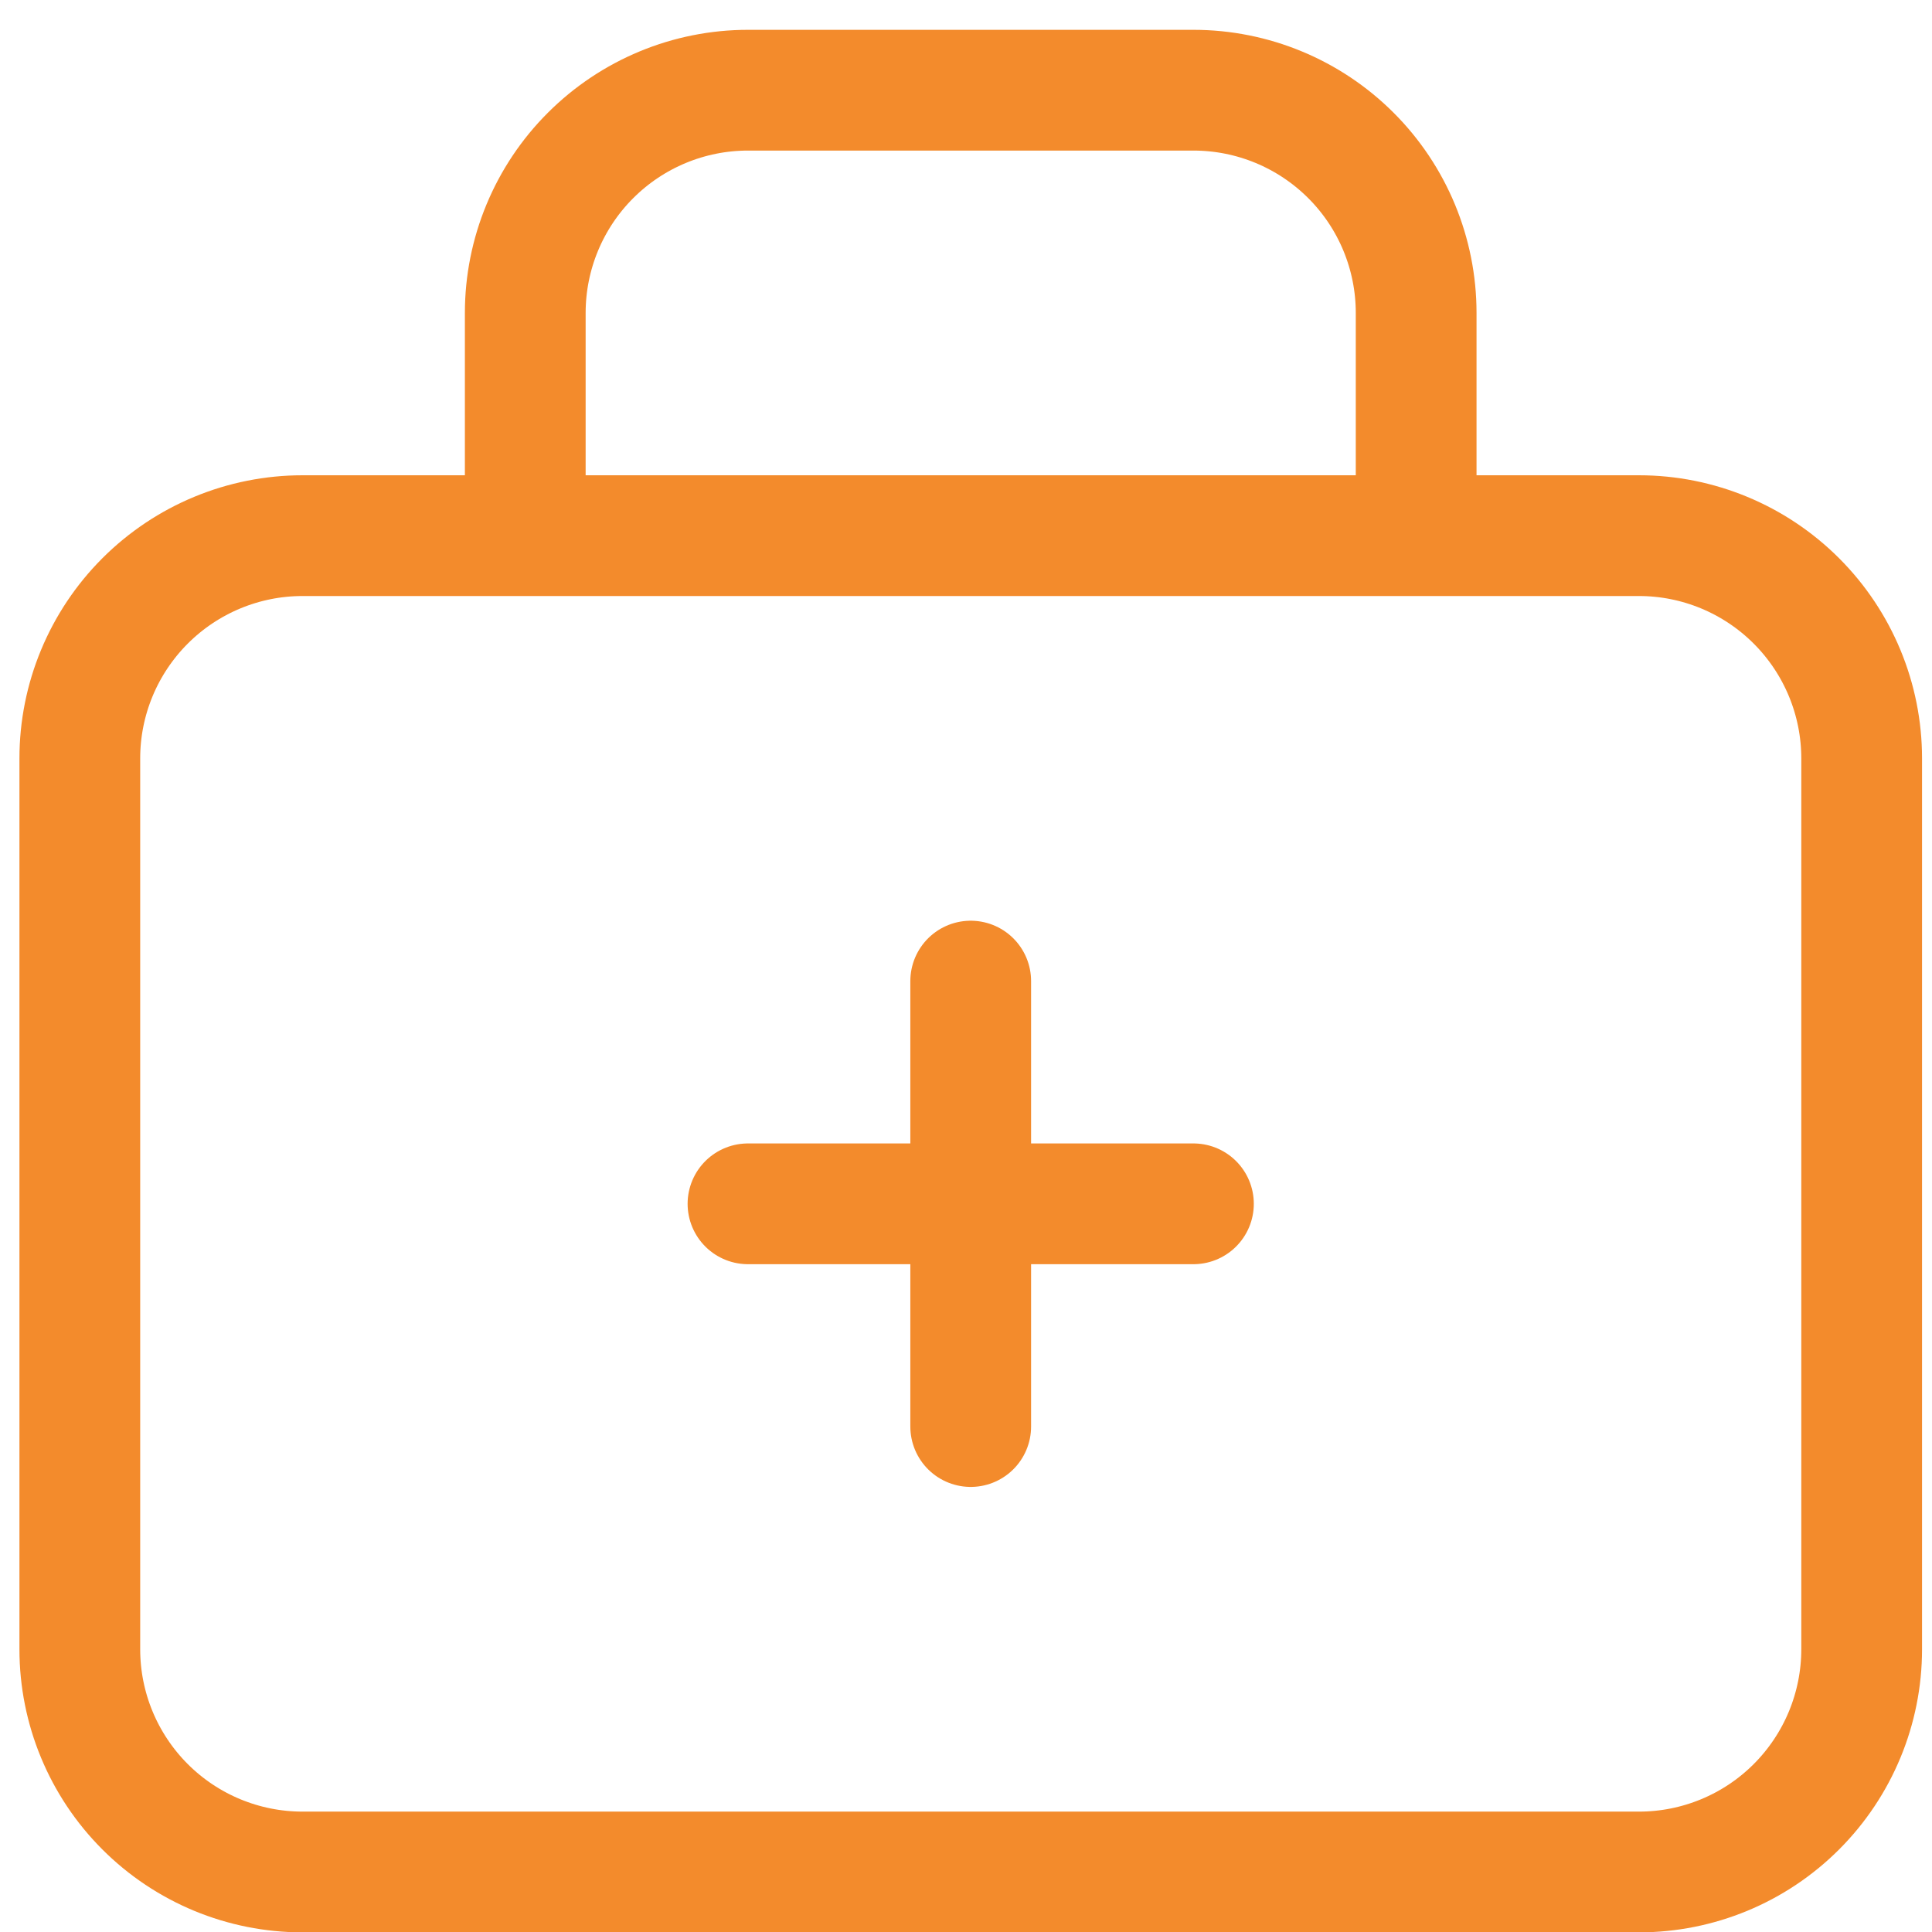 <svg width="32" height="32" viewBox="0 0 32 32" fill="none" xmlns="http://www.w3.org/2000/svg">
<path d="M8.7 8.872V5.183C8.7 4.205 9.089 3.266 9.781 2.575C10.473 1.883 11.411 1.494 12.389 1.494H19.767C20.746 1.494 21.684 1.883 22.376 2.575C23.068 3.266 23.456 4.205 23.456 5.183V8.872M12.389 19.939H19.767M16.078 16.25V23.628M1.322 12.561C1.322 11.583 1.711 10.645 2.403 9.953C3.095 9.261 4.033 8.872 5.011 8.872H27.146C28.124 8.872 29.062 9.261 29.754 9.953C30.446 10.645 30.835 11.583 30.835 12.561V27.317C30.835 28.296 30.446 29.234 29.754 29.926C29.062 30.618 28.124 31.006 27.146 31.006H5.011C4.033 31.006 3.095 30.618 2.403 29.926C1.711 29.234 1.322 28.296 1.322 27.317V12.561Z" stroke="#F38B2C" stroke-width="2" stroke-linecap="round" stroke-linejoin="round"/>
</svg>
